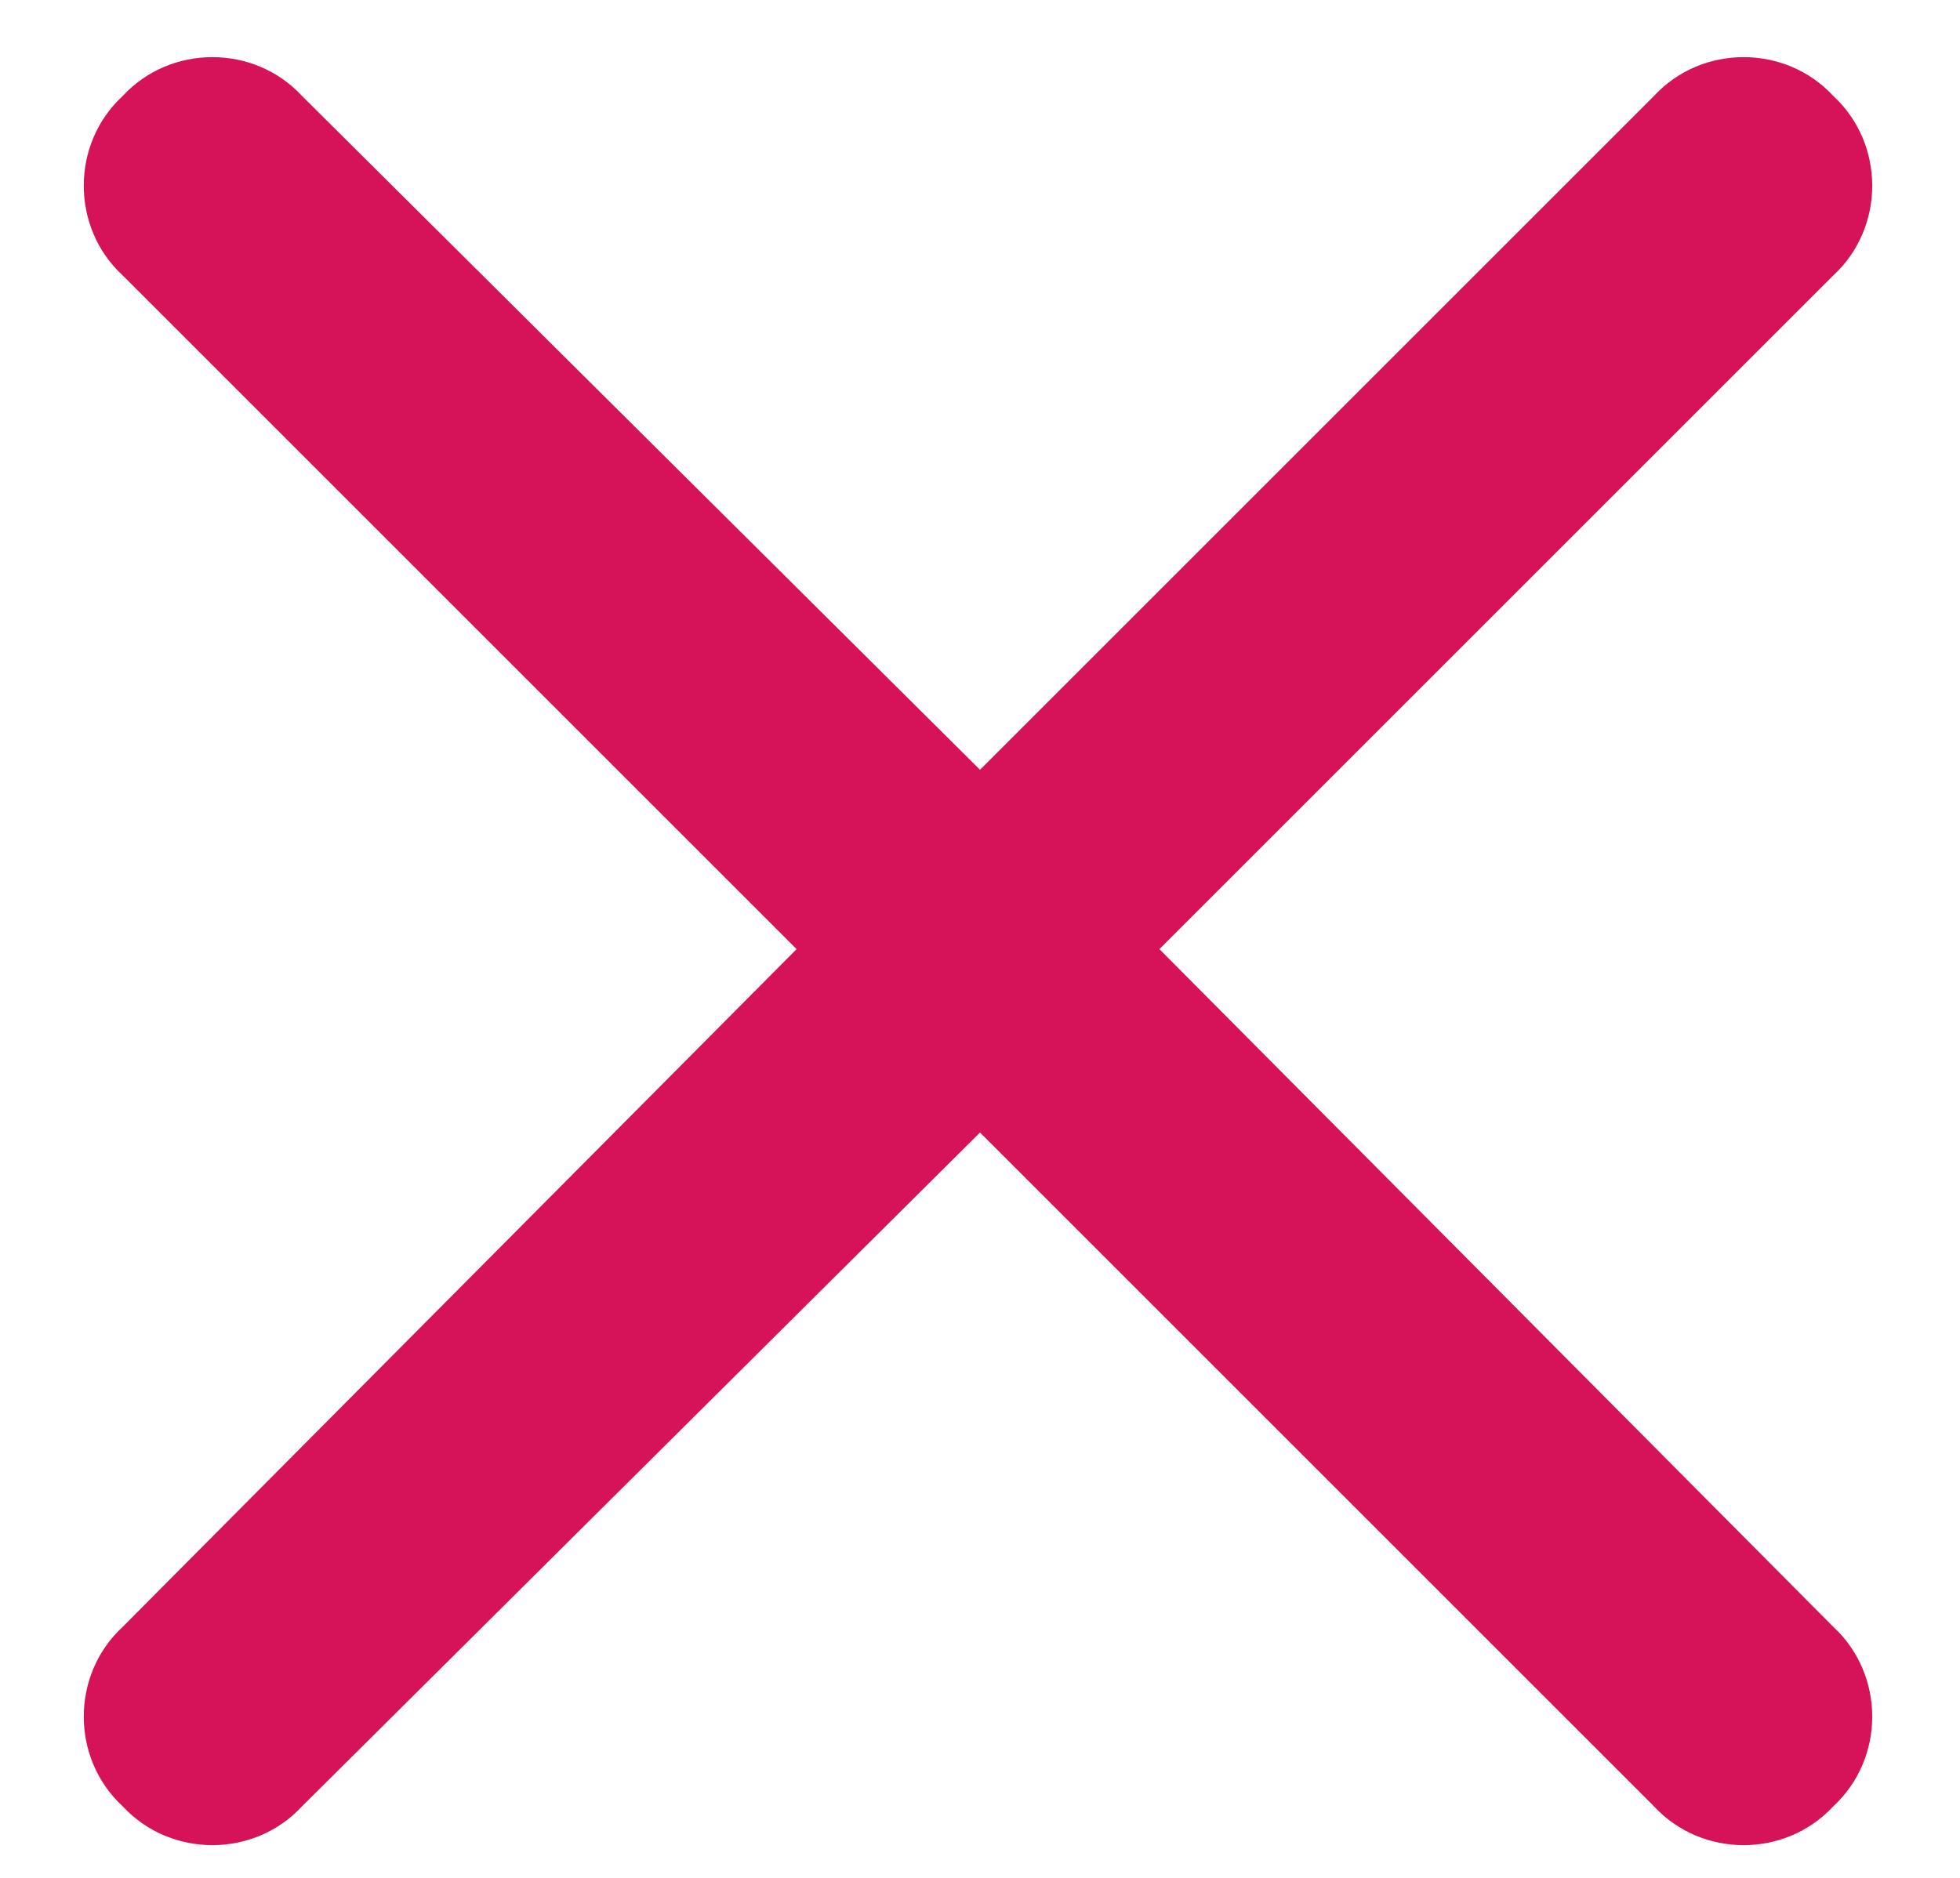 <svg width="24" height="23" viewBox="0 0 24 23" fill="none" xmlns="http://www.w3.org/2000/svg">
<path d="M20.252 1.176C20.838 0.541 21.863 0.541 22.449 1.176C23.084 1.762 23.084 2.787 22.449 3.373L14.197 11.625L22.449 19.926C23.084 20.512 23.084 21.537 22.449 22.123C21.863 22.758 20.838 22.758 20.252 22.123L12 13.871L3.699 22.123C3.113 22.758 2.088 22.758 1.502 22.123C0.867 21.537 0.867 20.512 1.502 19.926L9.754 11.625L1.502 3.373C0.867 2.787 0.867 1.762 1.502 1.176C2.088 0.541 3.113 0.541 3.699 1.176L12 9.428L20.252 1.176Z" fill="#D61258"/>
</svg>
